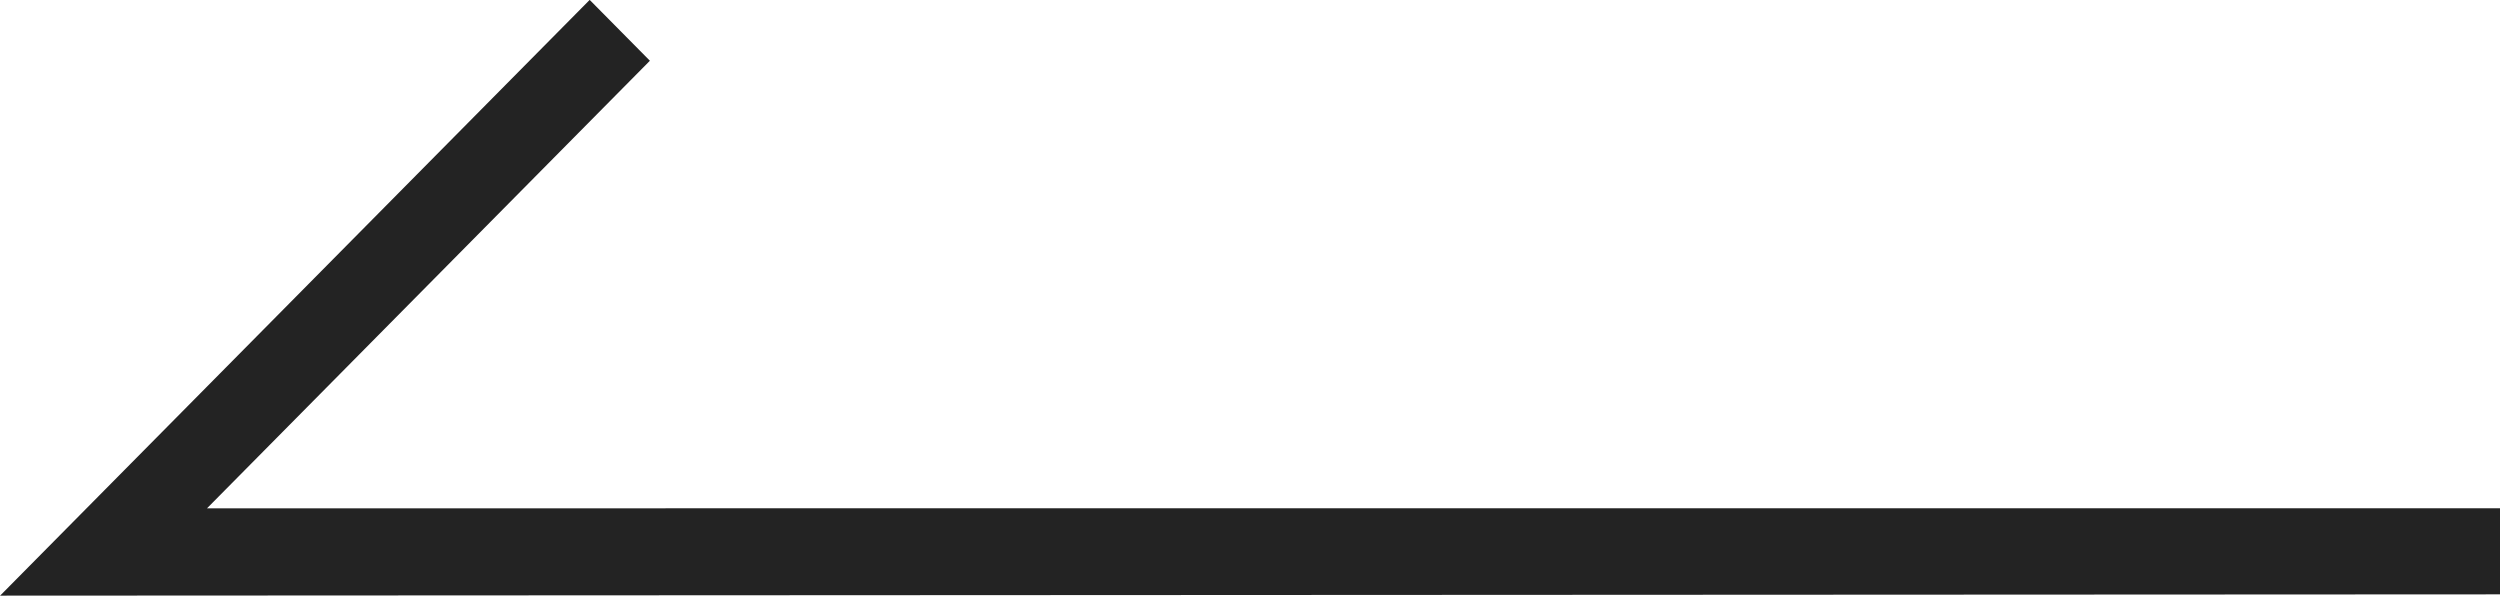 <svg xmlns="http://www.w3.org/2000/svg" width="235" height="56" viewBox="0 0 235 56">
  <defs>
    <style>
      .cls-1 {
        fill: #232323;
        fill-rule: evenodd;
      }
    </style>
  </defs>
  <path id="arrow_left.svg" class="cls-1" d="M1977.43,1578.99l5.66,5.72-41.63,42.07H2157v8.09l-234.99.12,0.12-.12Z" transform="translate(-1922 -1579)"/>
</svg>
